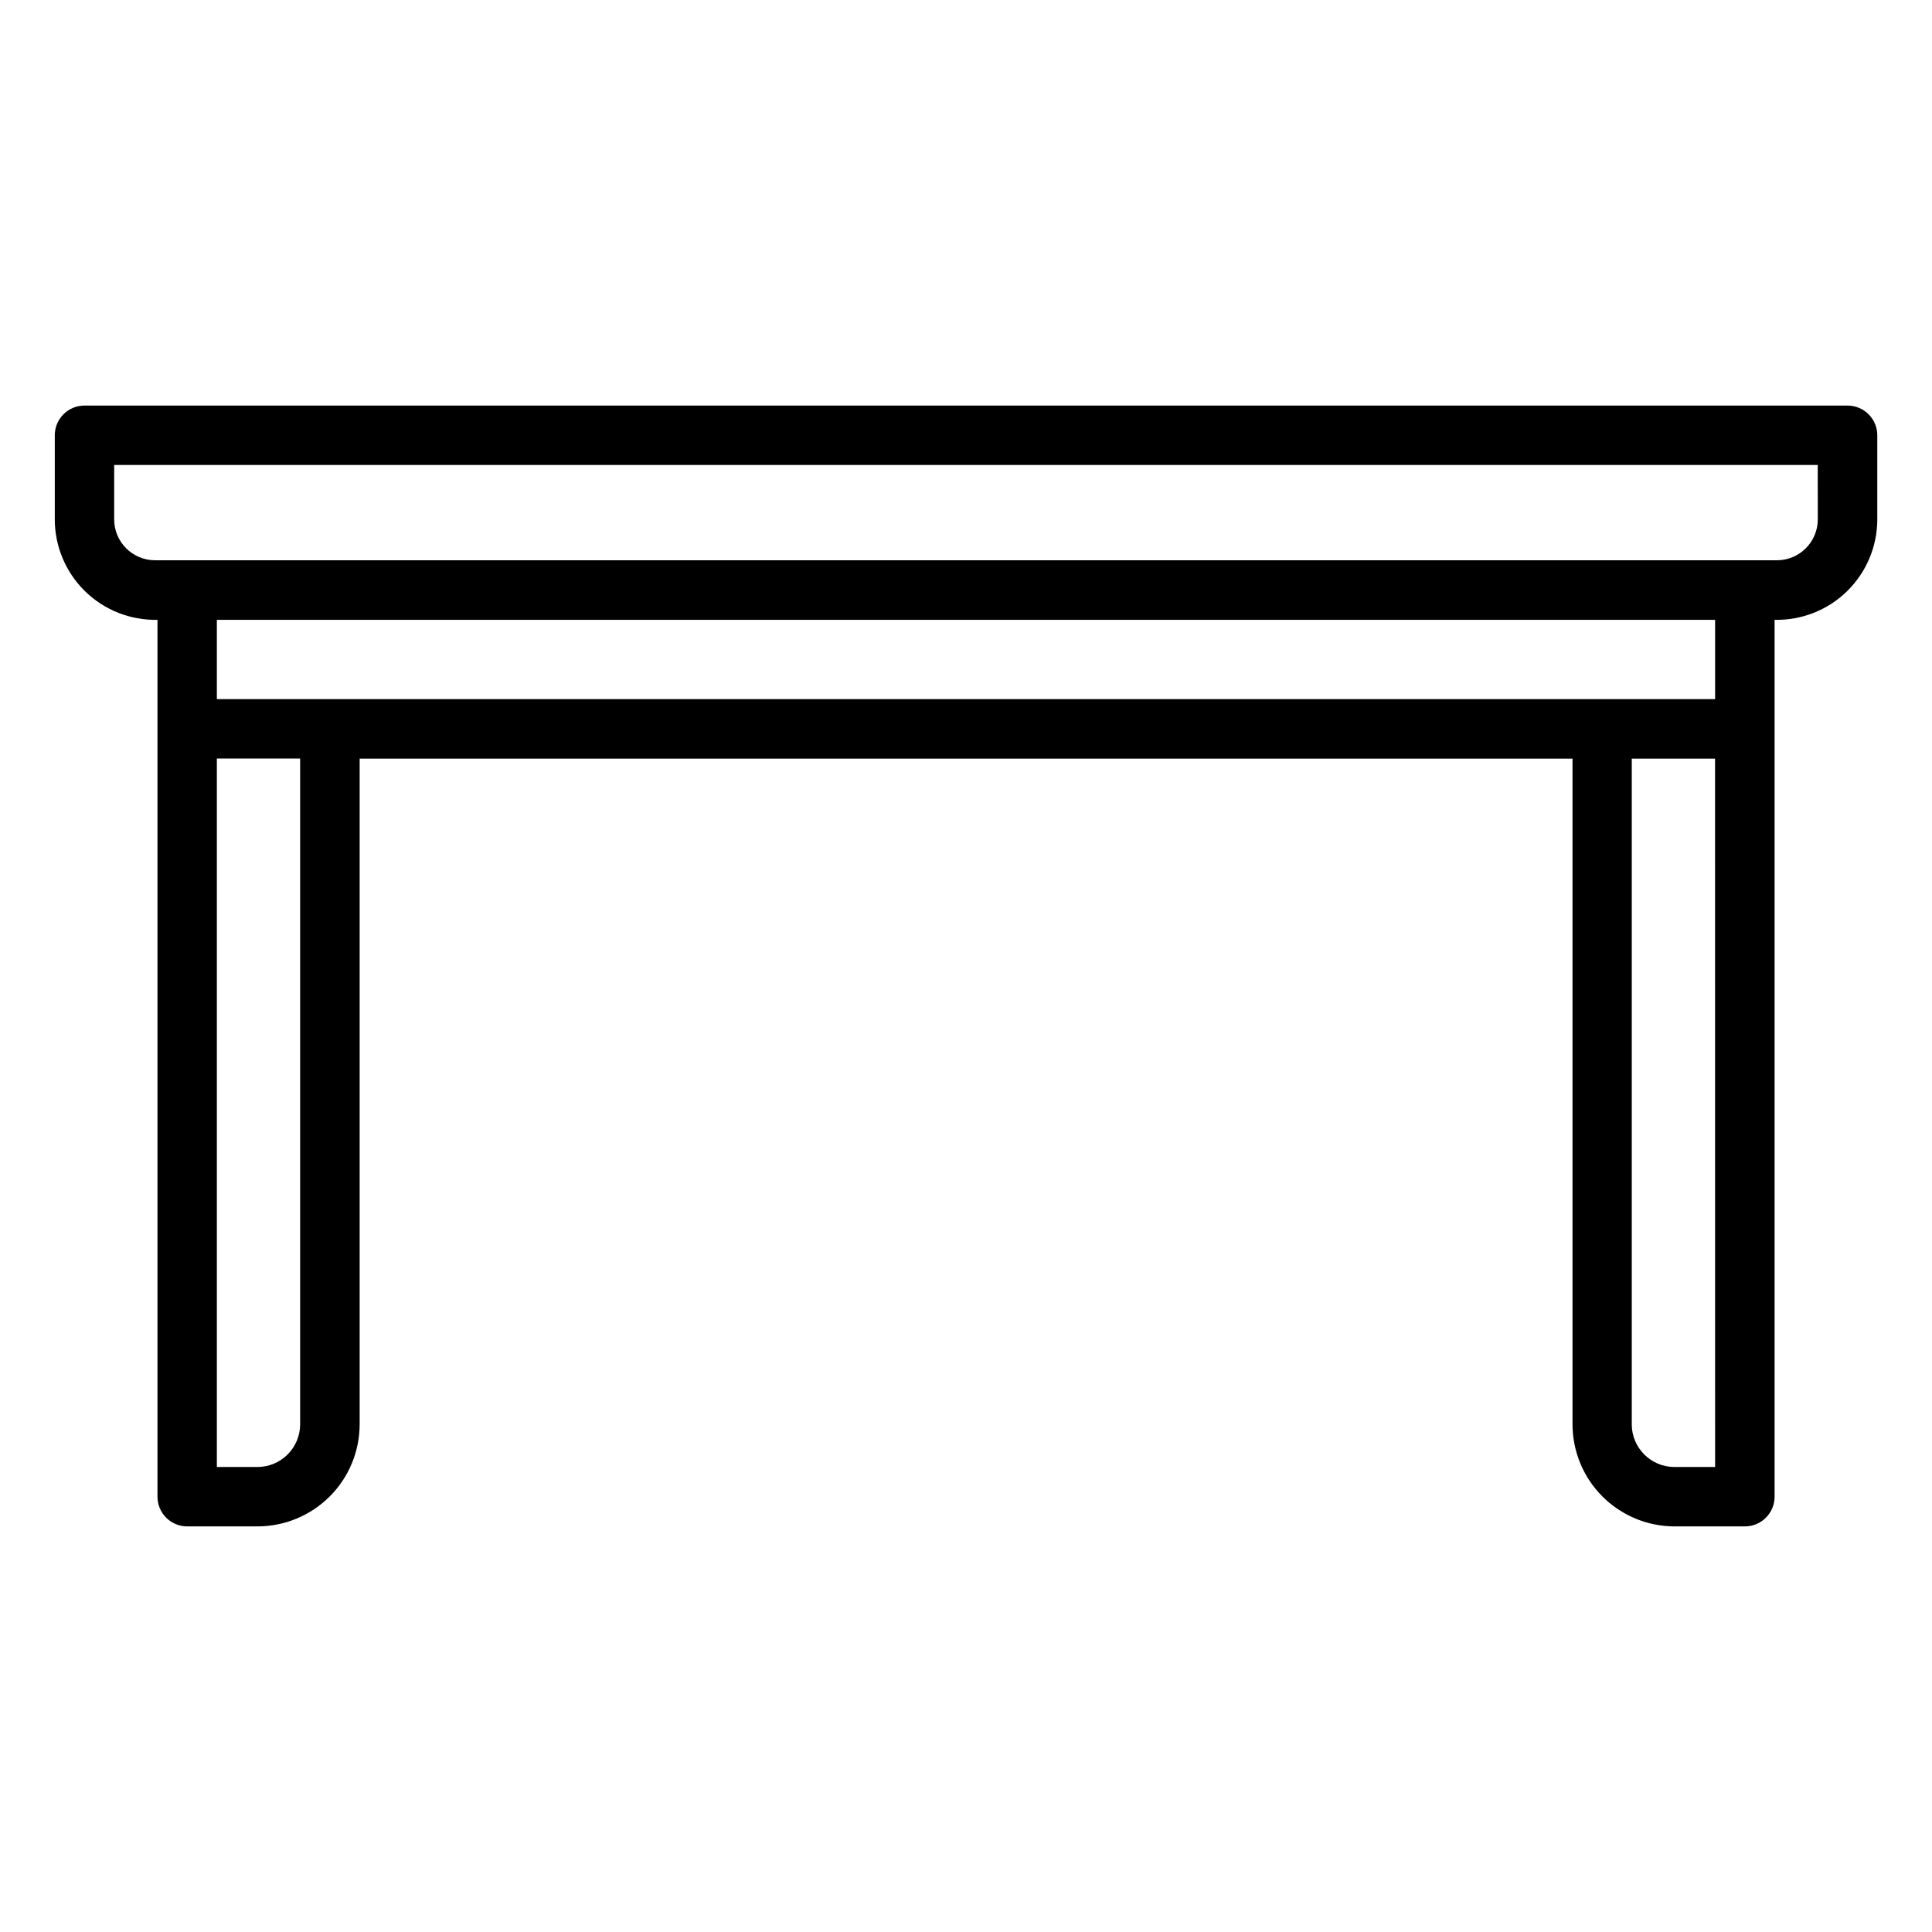 <?xml version="1.0" encoding="UTF-8"?>
<!-- The Best Svg Icon site in the world: iconSvg.co, Visit us! https://iconsvg.co -->
<svg fill="#000000" width="800px" height="800px" version="1.1" viewBox="144 144 512 512" xmlns="http://www.w3.org/2000/svg">
 <path d="m633.61 251.48h-467.22c-4.348 0-7.871 3.523-7.871 7.871v22.34c0.016 7.152 2.906 14.004 8.027 19 5.117 5 12.035 7.727 19.188 7.57v232.38c0 2.086 0.828 4.09 2.305 5.566 1.477 1.477 3.481 2.305 5.566 2.305h18.648c7.172-0.008 14.051-2.859 19.121-7.93 5.074-5.074 7.926-11.949 7.938-19.121v-176.42h321.42v176.42c0.008 7.172 2.859 14.047 7.93 19.117 5.074 5.074 11.949 7.926 19.121 7.934h18.633c2.09 0 4.09-0.828 5.566-2.305 1.477-1.477 2.305-3.481 2.305-5.566v-232.38c7.156 0.156 14.07-2.57 19.191-7.57 5.117-4.996 8.012-11.848 8.023-19v-22.34c0-2.09-0.832-4.094-2.312-5.57s-3.488-2.305-5.578-2.301zm-410.07 269.98c-0.008 6.234-5.059 11.289-11.293 11.309h-10.777v-187.75h22.07zm374.98 11.309h-10.777c-6.242-0.008-11.301-5.066-11.309-11.309v-176.42h22.07zm0-203.49h-397.05v-21.02h397.05zm27.215-47.625c-0.012 5.977-4.852 10.816-10.828 10.824h-429.82c-5.977-0.008-10.82-4.848-10.828-10.824v-14.43h451.46z"/>
</svg>
